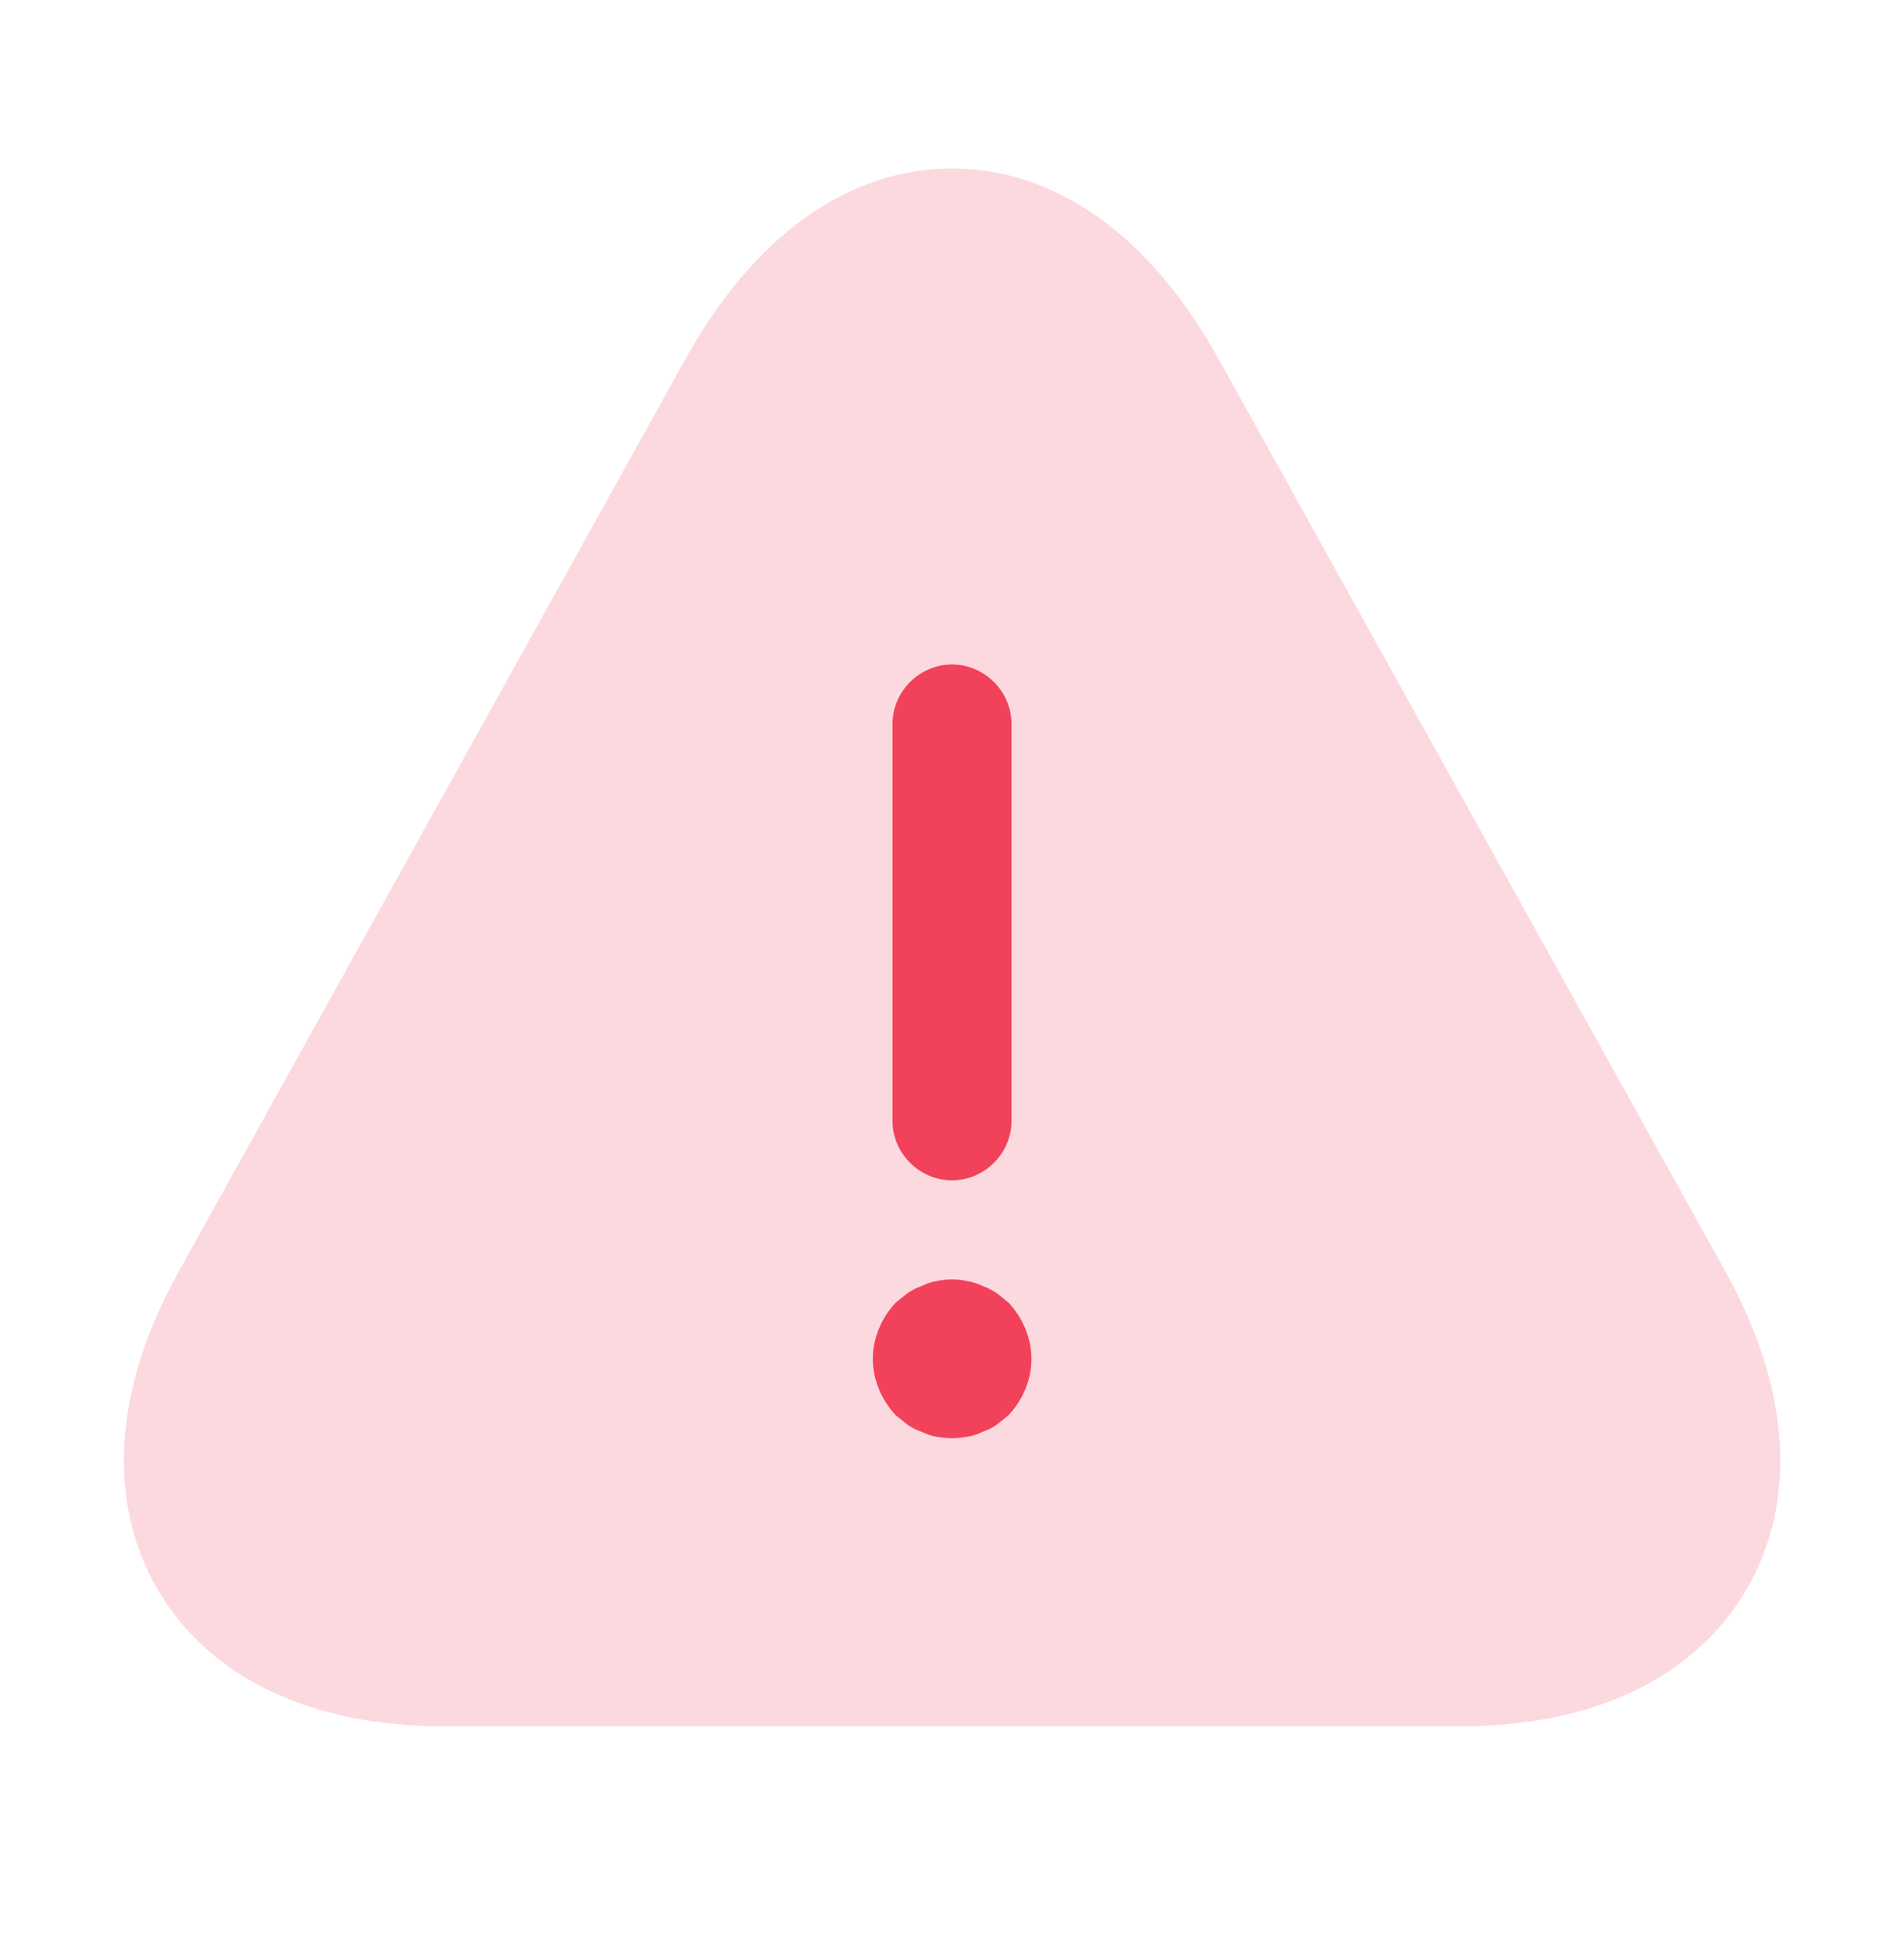 <svg width="40" height="41" viewBox="0 0 40 41" fill="none" xmlns="http://www.w3.org/2000/svg">
<path opacity="0.2" d="M36.268 26.738L25.601 7.538C24.168 4.954 22.185 3.538 20.001 3.538C17.818 3.538 15.835 4.954 14.401 7.538L3.735 26.738C2.385 29.188 2.235 31.538 3.318 33.388C4.401 35.238 6.535 36.254 9.335 36.254H30.668C33.468 36.254 35.601 35.238 36.685 33.388C37.768 31.538 37.618 29.171 36.268 26.738Z" fill="#F2415A"/>
<path d="M20 24.787C19.317 24.787 18.75 24.221 18.75 23.537V15.204C18.75 14.521 19.317 13.954 20 13.954C20.683 13.954 21.25 14.521 21.25 15.204V23.537C21.25 24.221 20.683 24.787 20 24.787Z" fill="#F2415A"/>
<path d="M20.003 30.204C19.903 30.204 19.786 30.188 19.669 30.171C19.569 30.154 19.469 30.121 19.369 30.071C19.269 30.038 19.169 29.988 19.069 29.921C18.986 29.854 18.903 29.788 18.819 29.721C18.519 29.404 18.336 28.971 18.336 28.538C18.336 28.104 18.519 27.671 18.819 27.354C18.903 27.288 18.986 27.221 19.069 27.154C19.169 27.087 19.269 27.038 19.369 27.004C19.469 26.954 19.569 26.921 19.669 26.904C19.886 26.854 20.119 26.854 20.319 26.904C20.436 26.921 20.536 26.954 20.636 27.004C20.736 27.038 20.836 27.087 20.936 27.154C21.019 27.221 21.103 27.288 21.186 27.354C21.486 27.671 21.669 28.104 21.669 28.538C21.669 28.971 21.486 29.404 21.186 29.721C21.103 29.788 21.019 29.854 20.936 29.921C20.836 29.988 20.736 30.038 20.636 30.071C20.536 30.121 20.436 30.154 20.319 30.171C20.219 30.188 20.103 30.204 20.003 30.204Z" fill="#F2415A"/>
</svg>
